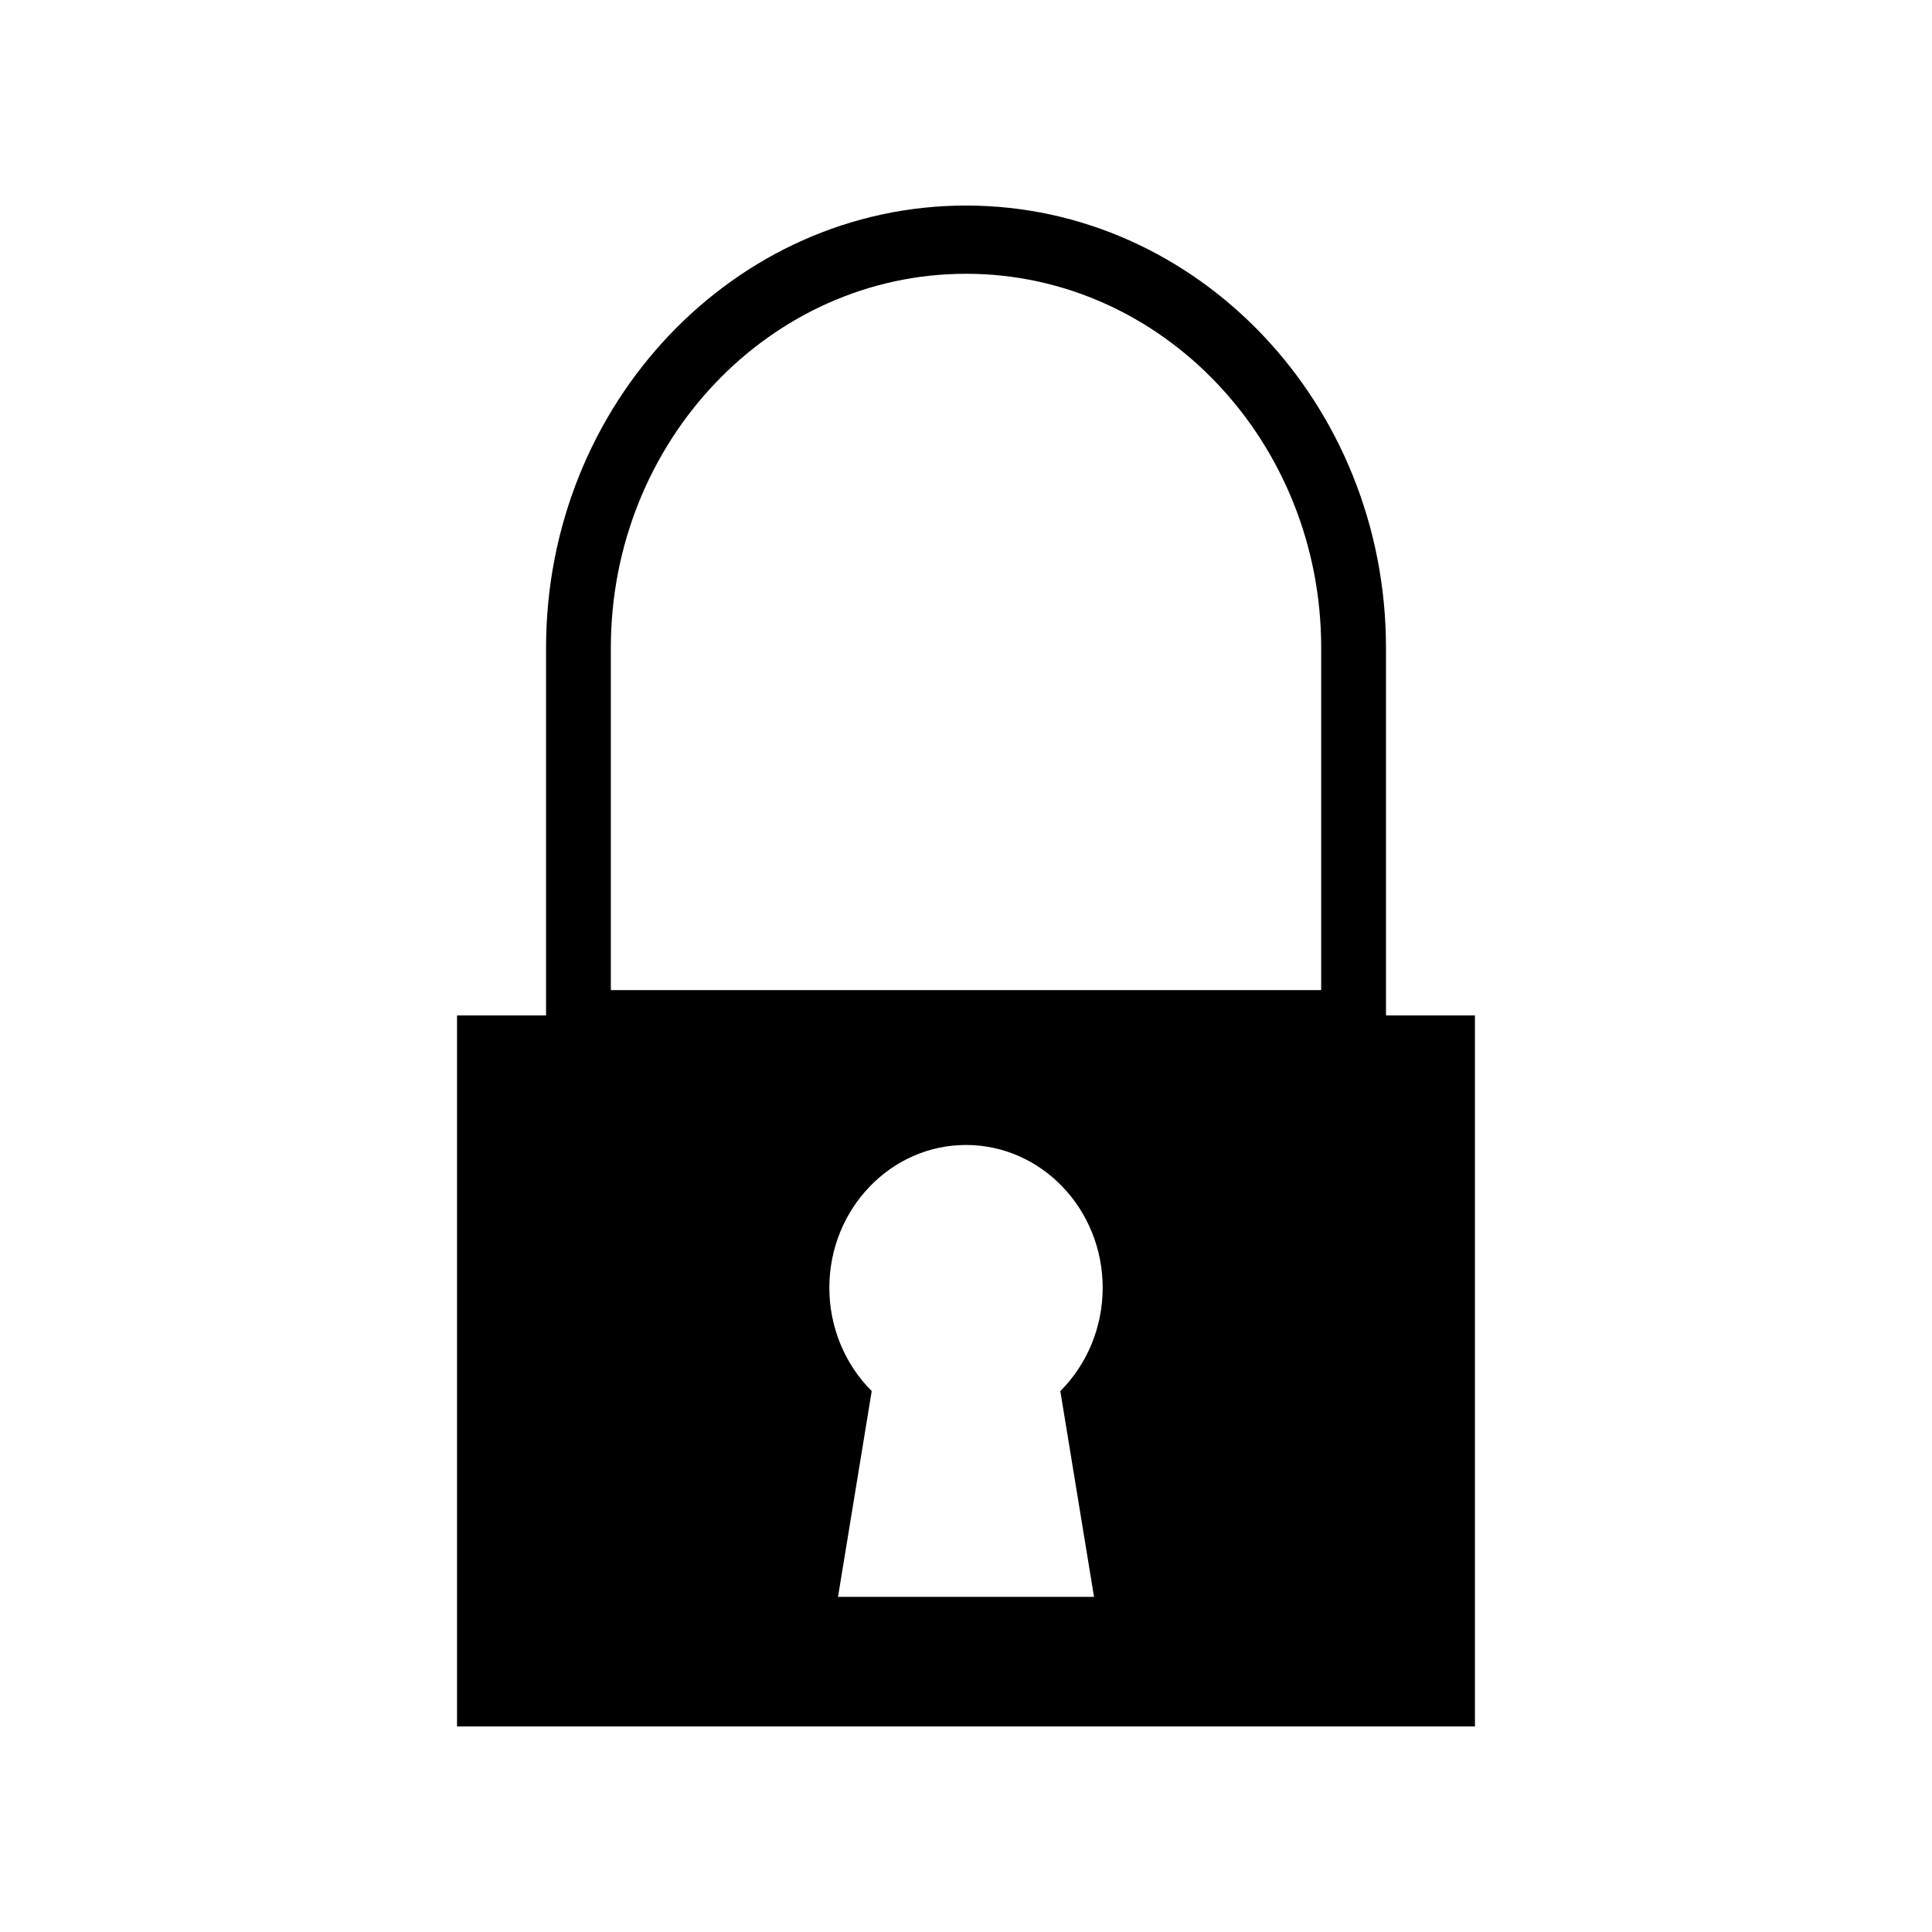 <?xml version="1.0" encoding="UTF-8"?>
<!-- Uploaded to: SVG Repo, www.svgrepo.com, Generator: SVG Repo Mixer Tools -->
<svg fill="#000000" width="800px" height="800px" version="1.1" viewBox="144 144 512 512" xmlns="http://www.w3.org/2000/svg">
 <path d="m511.3 413.09v-97.418c0-64.621-49.934-117.2-111.3-117.2-61.367 0-111.29 52.578-111.29 117.2v97.418h-23.59l-0.004 188.43h269.76v-188.43zm-205.42-97.418c0-54.652 42.219-99.117 94.121-99.117s94.129 44.465 94.129 99.117v90.715h-188.25zm128.05 251.52h-67.848l8.93-54.539c-7.109-7.098-11.227-16.965-11.227-27.367 0-20.871 16.246-37.855 36.215-37.855 19.977 0 36.223 16.98 36.223 37.855 0 10.402-4.117 20.27-11.227 27.367z"/>
</svg>
